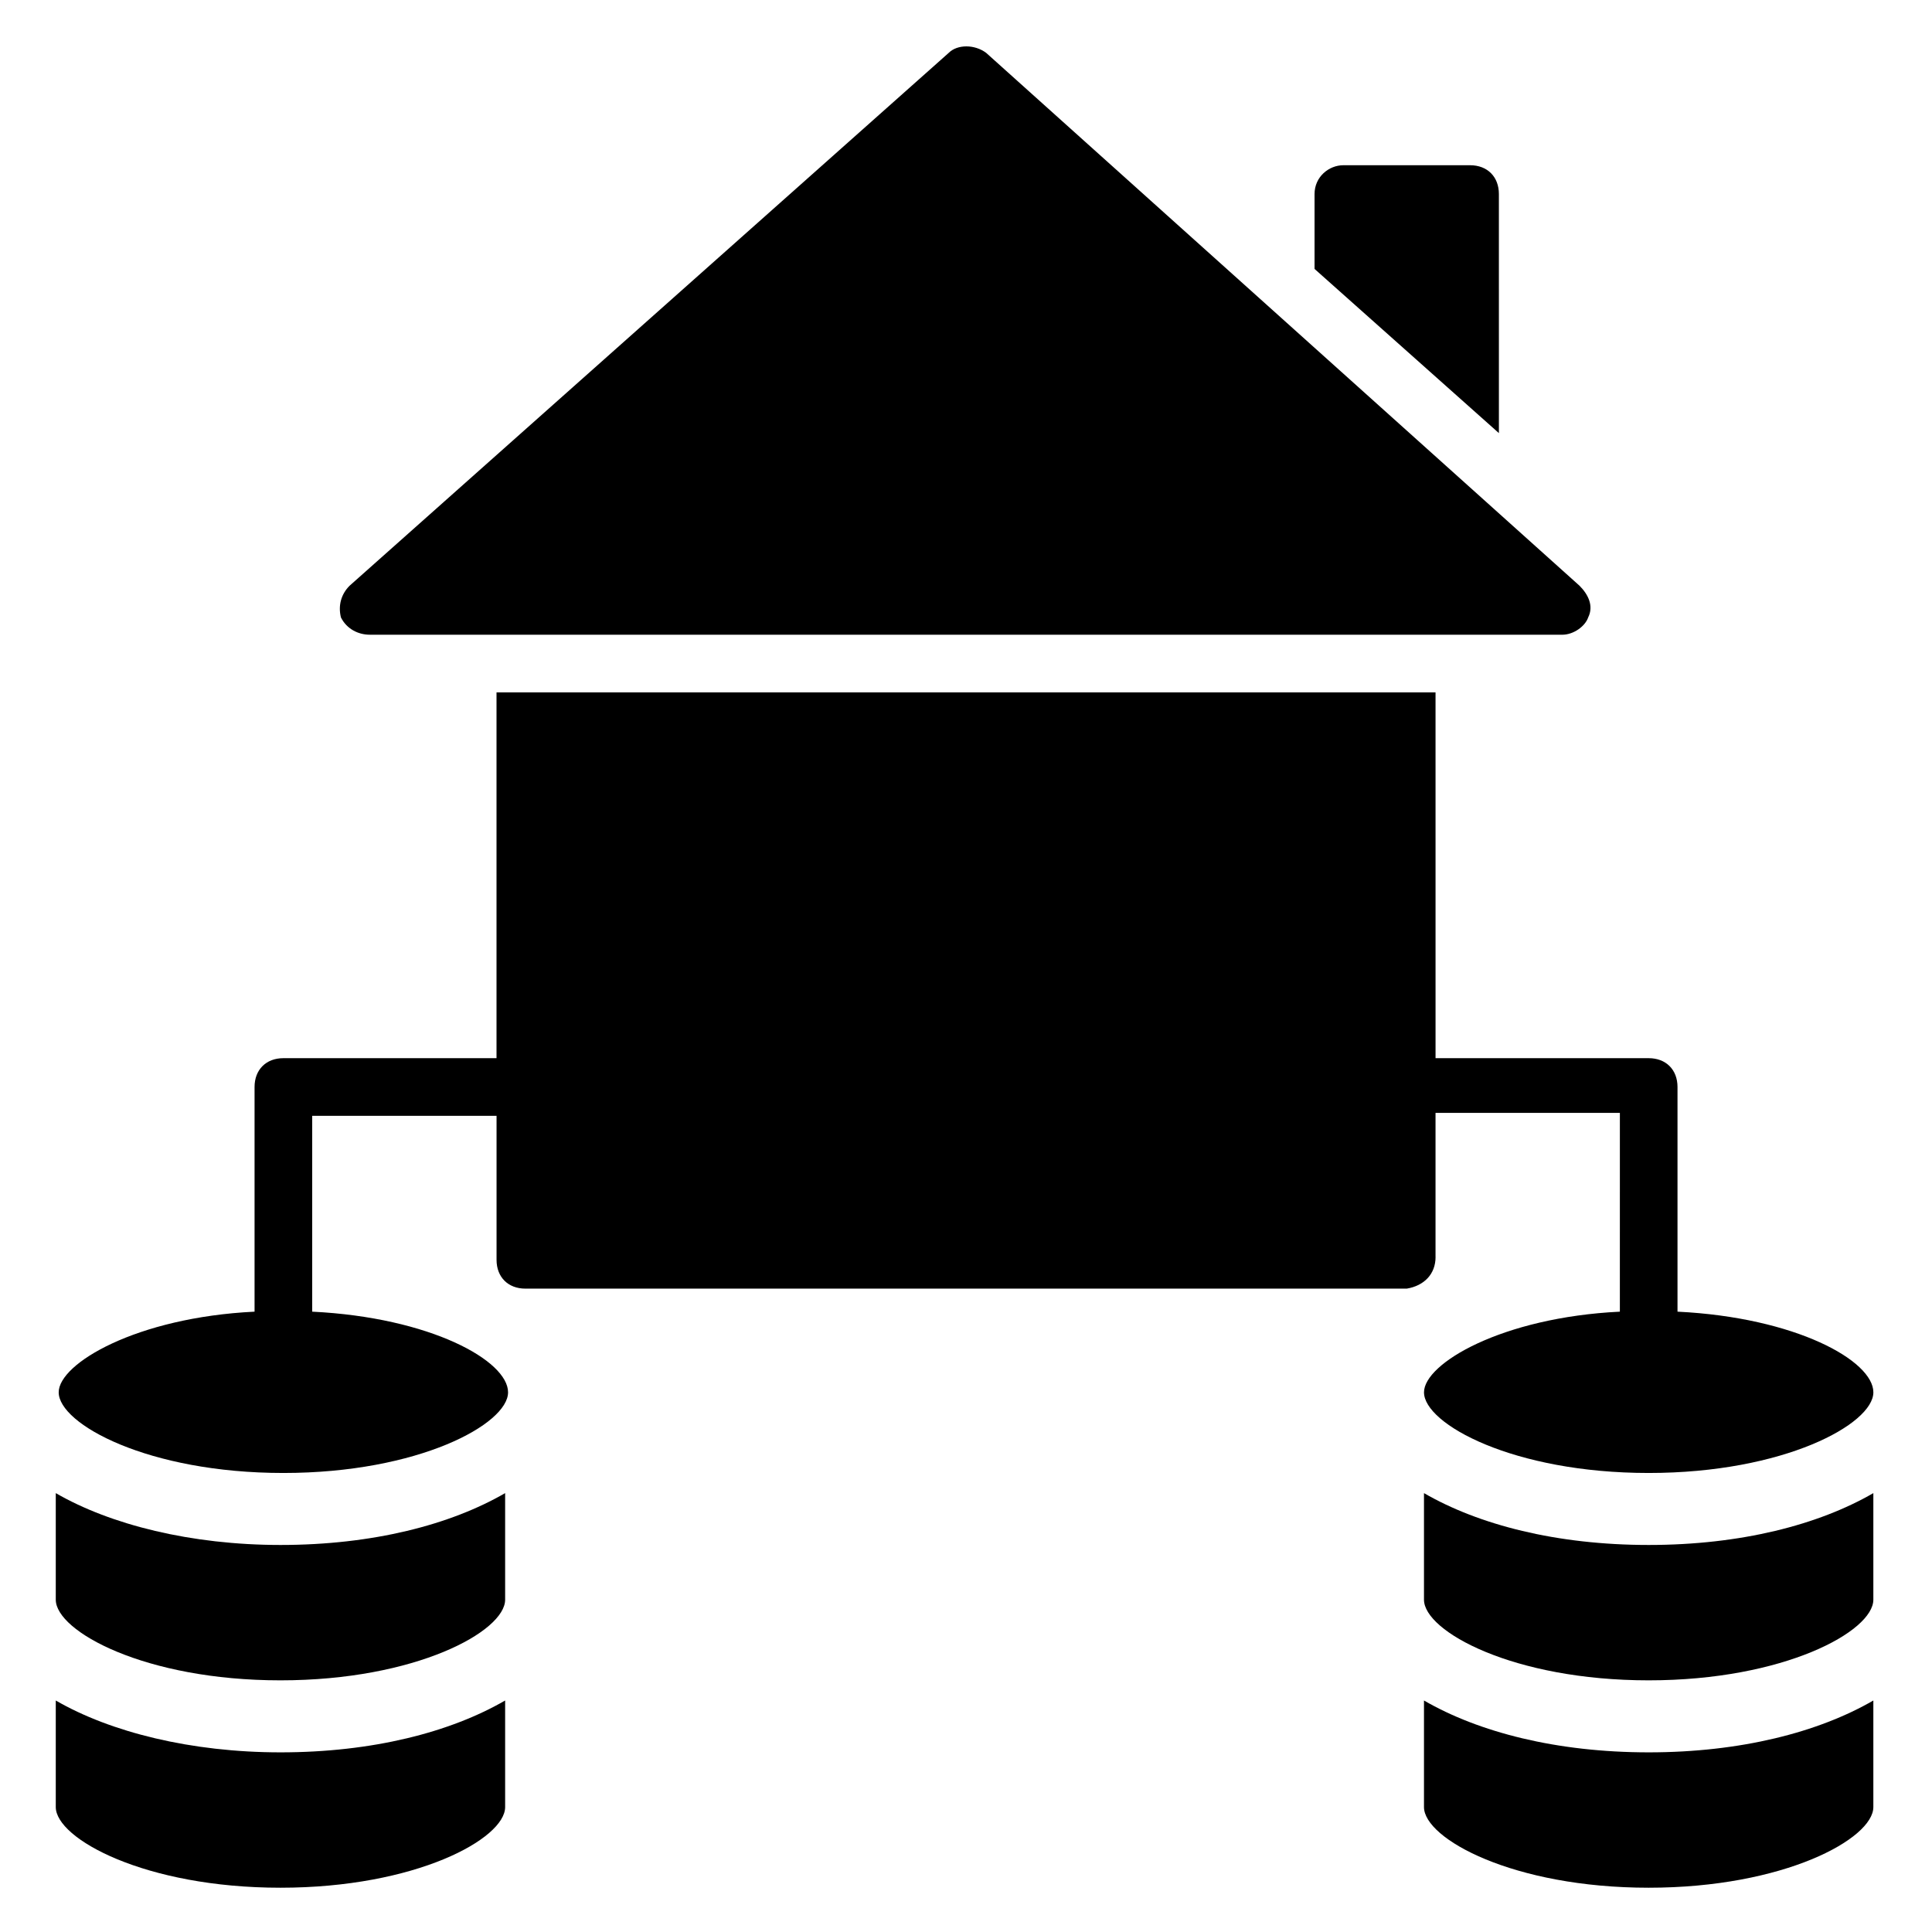 <?xml version="1.0" encoding="UTF-8"?>
<!-- Uploaded to: SVG Repo, www.svgrepo.com, Generator: SVG Repo Mixer Tools -->
<svg fill="#000000" width="800px" height="800px" version="1.1" viewBox="144 144 512 512" xmlns="http://www.w3.org/2000/svg">
 <g>
  <path d="m524.43 477.1v-38.168h48.855l-0.004 52.672c-31.297 1.527-51.906 13.742-51.906 21.375 0 8.398 23.664 21.375 59.543 21.375 35.879 0 59.543-12.977 59.543-21.375 0-8.398-20.609-19.848-51.906-21.375v-59.543c0-4.582-3.055-7.633-7.633-7.633h-56.488l-0.004-96.945h-248.85v96.945h-56.488c-4.582 0-7.633 3.055-7.633 7.633v59.543c-31.297 1.527-51.906 13.742-51.906 21.375 0 8.398 23.664 21.375 59.543 21.375s59.543-12.977 59.543-21.375c0-8.398-20.609-19.848-51.906-21.375v-51.906h48.855v38.168c0 4.582 3.055 7.633 7.633 7.633h233.59c4.57-0.766 7.625-3.82 7.625-8.398z"/>
  <path d="m241.98 312.21h316.03c3.055 0 6.106-2.289 6.871-4.582 1.527-3.055 0-6.106-2.289-8.398l-157.25-141.22c-3.055-2.289-7.633-2.289-9.922 0l-158.78 141.22c-2.289 2.289-3.055 5.344-2.289 8.398 1.527 3.051 4.582 4.578 7.633 4.578z"/>
  <path d="m541.22 195.42c0-4.582-3.055-7.633-7.633-7.633h-33.586c-3.816 0-7.633 3.055-7.633 7.633v19.848l48.855 43.512z"/>
  <path d="m521.37 539.69v28.242c0 8.398 23.664 21.375 59.543 21.375 35.879 0 59.543-12.977 59.543-21.375v-28.242c-14.504 8.398-35.113 13.742-59.543 13.742-24.43-0.004-45.039-5.344-59.543-13.742z"/>
  <path d="m521.37 594.65v28.242c0 8.398 23.664 21.375 59.543 21.375 35.879 0 59.543-12.977 59.543-21.375v-28.242c-14.504 8.398-35.113 13.742-59.543 13.742-24.43-0.004-45.039-5.344-59.543-13.742z"/>
  <path d="m158.78 539.69v28.242c0 8.398 23.664 21.375 59.543 21.375 35.879 0 59.543-12.977 59.543-21.375v-28.242c-14.504 8.398-35.113 13.742-59.543 13.742-23.668-0.004-45.039-5.344-59.543-13.742z"/>
  <path d="m158.78 594.65v28.242c0 8.398 23.664 21.375 59.543 21.375 35.879 0 59.543-12.977 59.543-21.375v-28.242c-14.504 8.398-35.113 13.742-59.543 13.742-23.668-0.004-45.039-5.344-59.543-13.742z"/>
 </g>
</svg>